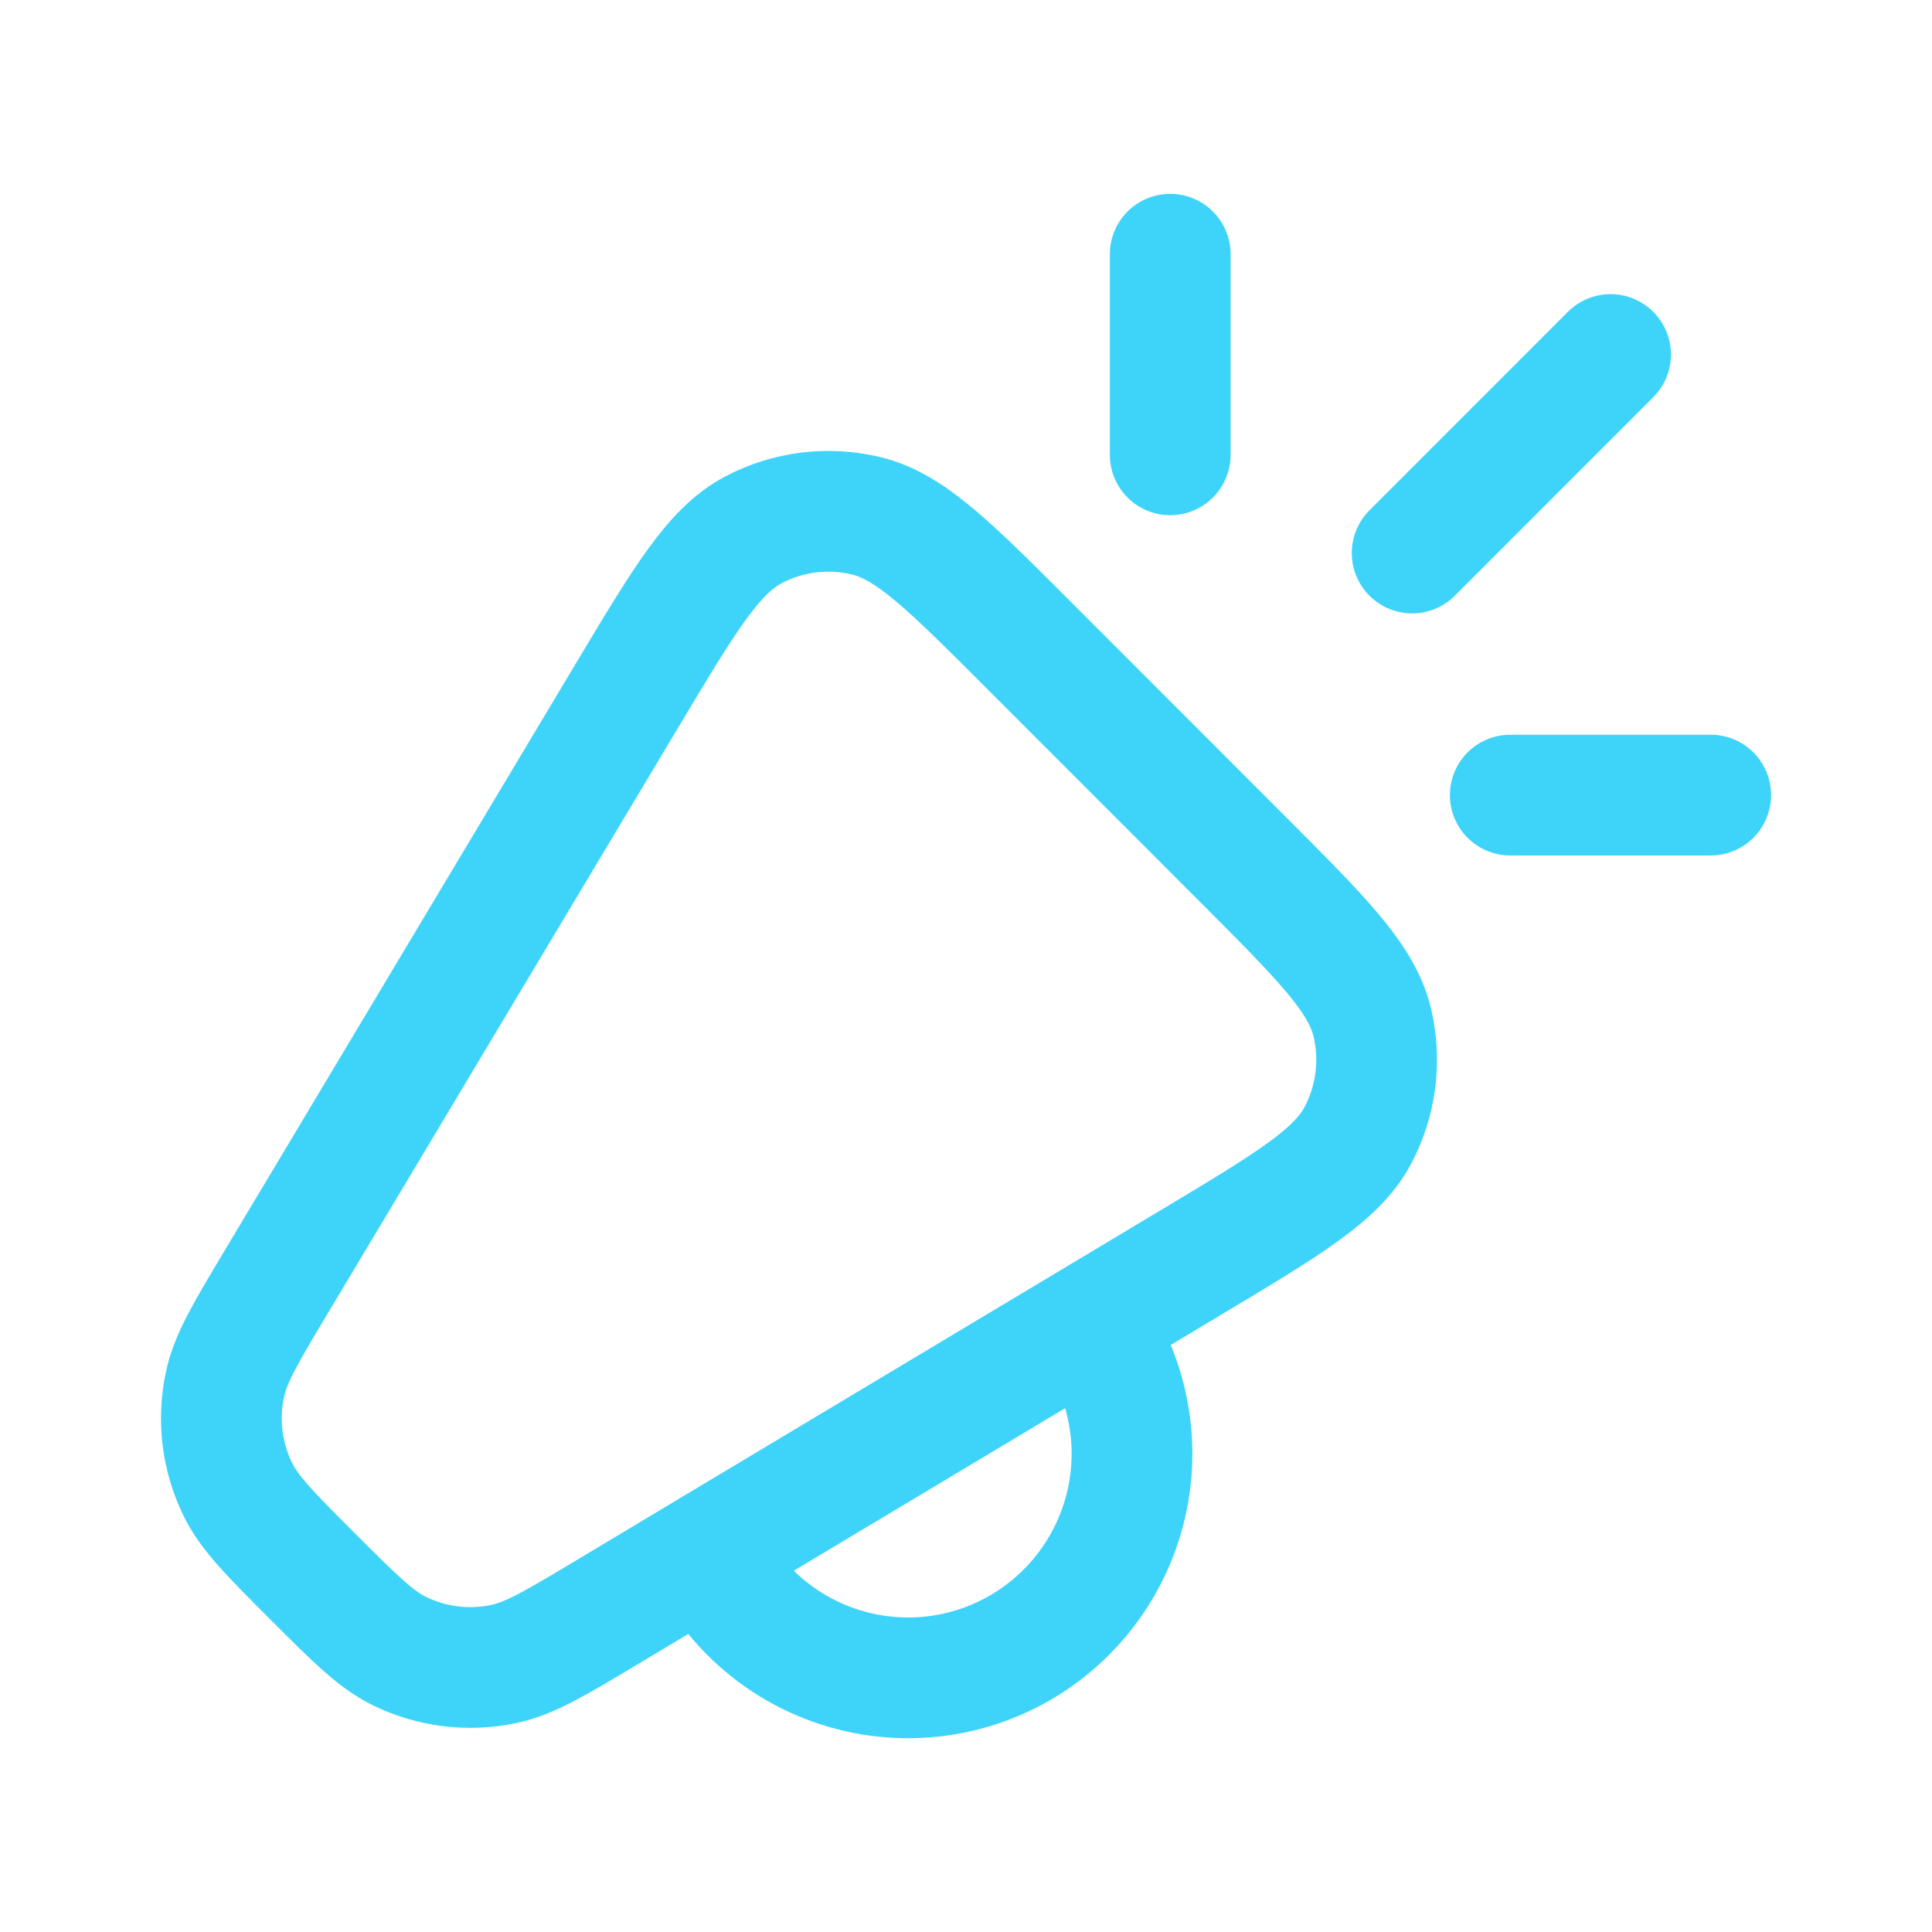 <svg width="24" height="24" viewBox="0 0 24 24" fill="none" xmlns="http://www.w3.org/2000/svg">
<path d="M8.784 19.283L7.533 20.033C6.901 20.411 6.585 20.601 6.261 20.67C5.821 20.764 5.364 20.707 4.961 20.51C4.663 20.363 4.403 20.102 3.881 19.58C3.361 19.06 3.1 18.799 2.954 18.501C2.757 18.098 2.7 17.64 2.794 17.201C2.862 16.876 3.052 16.559 3.43 15.927L7.786 8.645C8.504 7.445 8.863 6.845 9.356 6.584C9.789 6.354 10.291 6.293 10.766 6.409C11.31 6.542 11.804 7.037 12.792 8.026L15.428 10.664C16.416 11.653 16.91 12.147 17.044 12.69C17.16 13.166 17.098 13.669 16.869 14.102C16.608 14.596 16.009 14.955 14.809 15.674L13.539 16.435M8.784 19.283C8.979 19.681 9.265 20.026 9.62 20.291C9.975 20.556 10.388 20.732 10.824 20.805C11.261 20.878 11.709 20.845 12.13 20.71C12.552 20.574 12.935 20.34 13.247 20.027C13.714 19.56 13.999 18.942 14.053 18.284C14.106 17.626 13.925 16.971 13.539 16.435M8.784 19.283L13.539 16.435" stroke="#3ED4FA" stroke-width="1.5"/>
<path d="M20.007 4.404L17.542 6.87M21.251 9.877H18.761M14.537 3.158V5.65" stroke="#3ED4FA" stroke-width="1.5" stroke-linecap="round" stroke-linejoin="round"/>
</svg>
